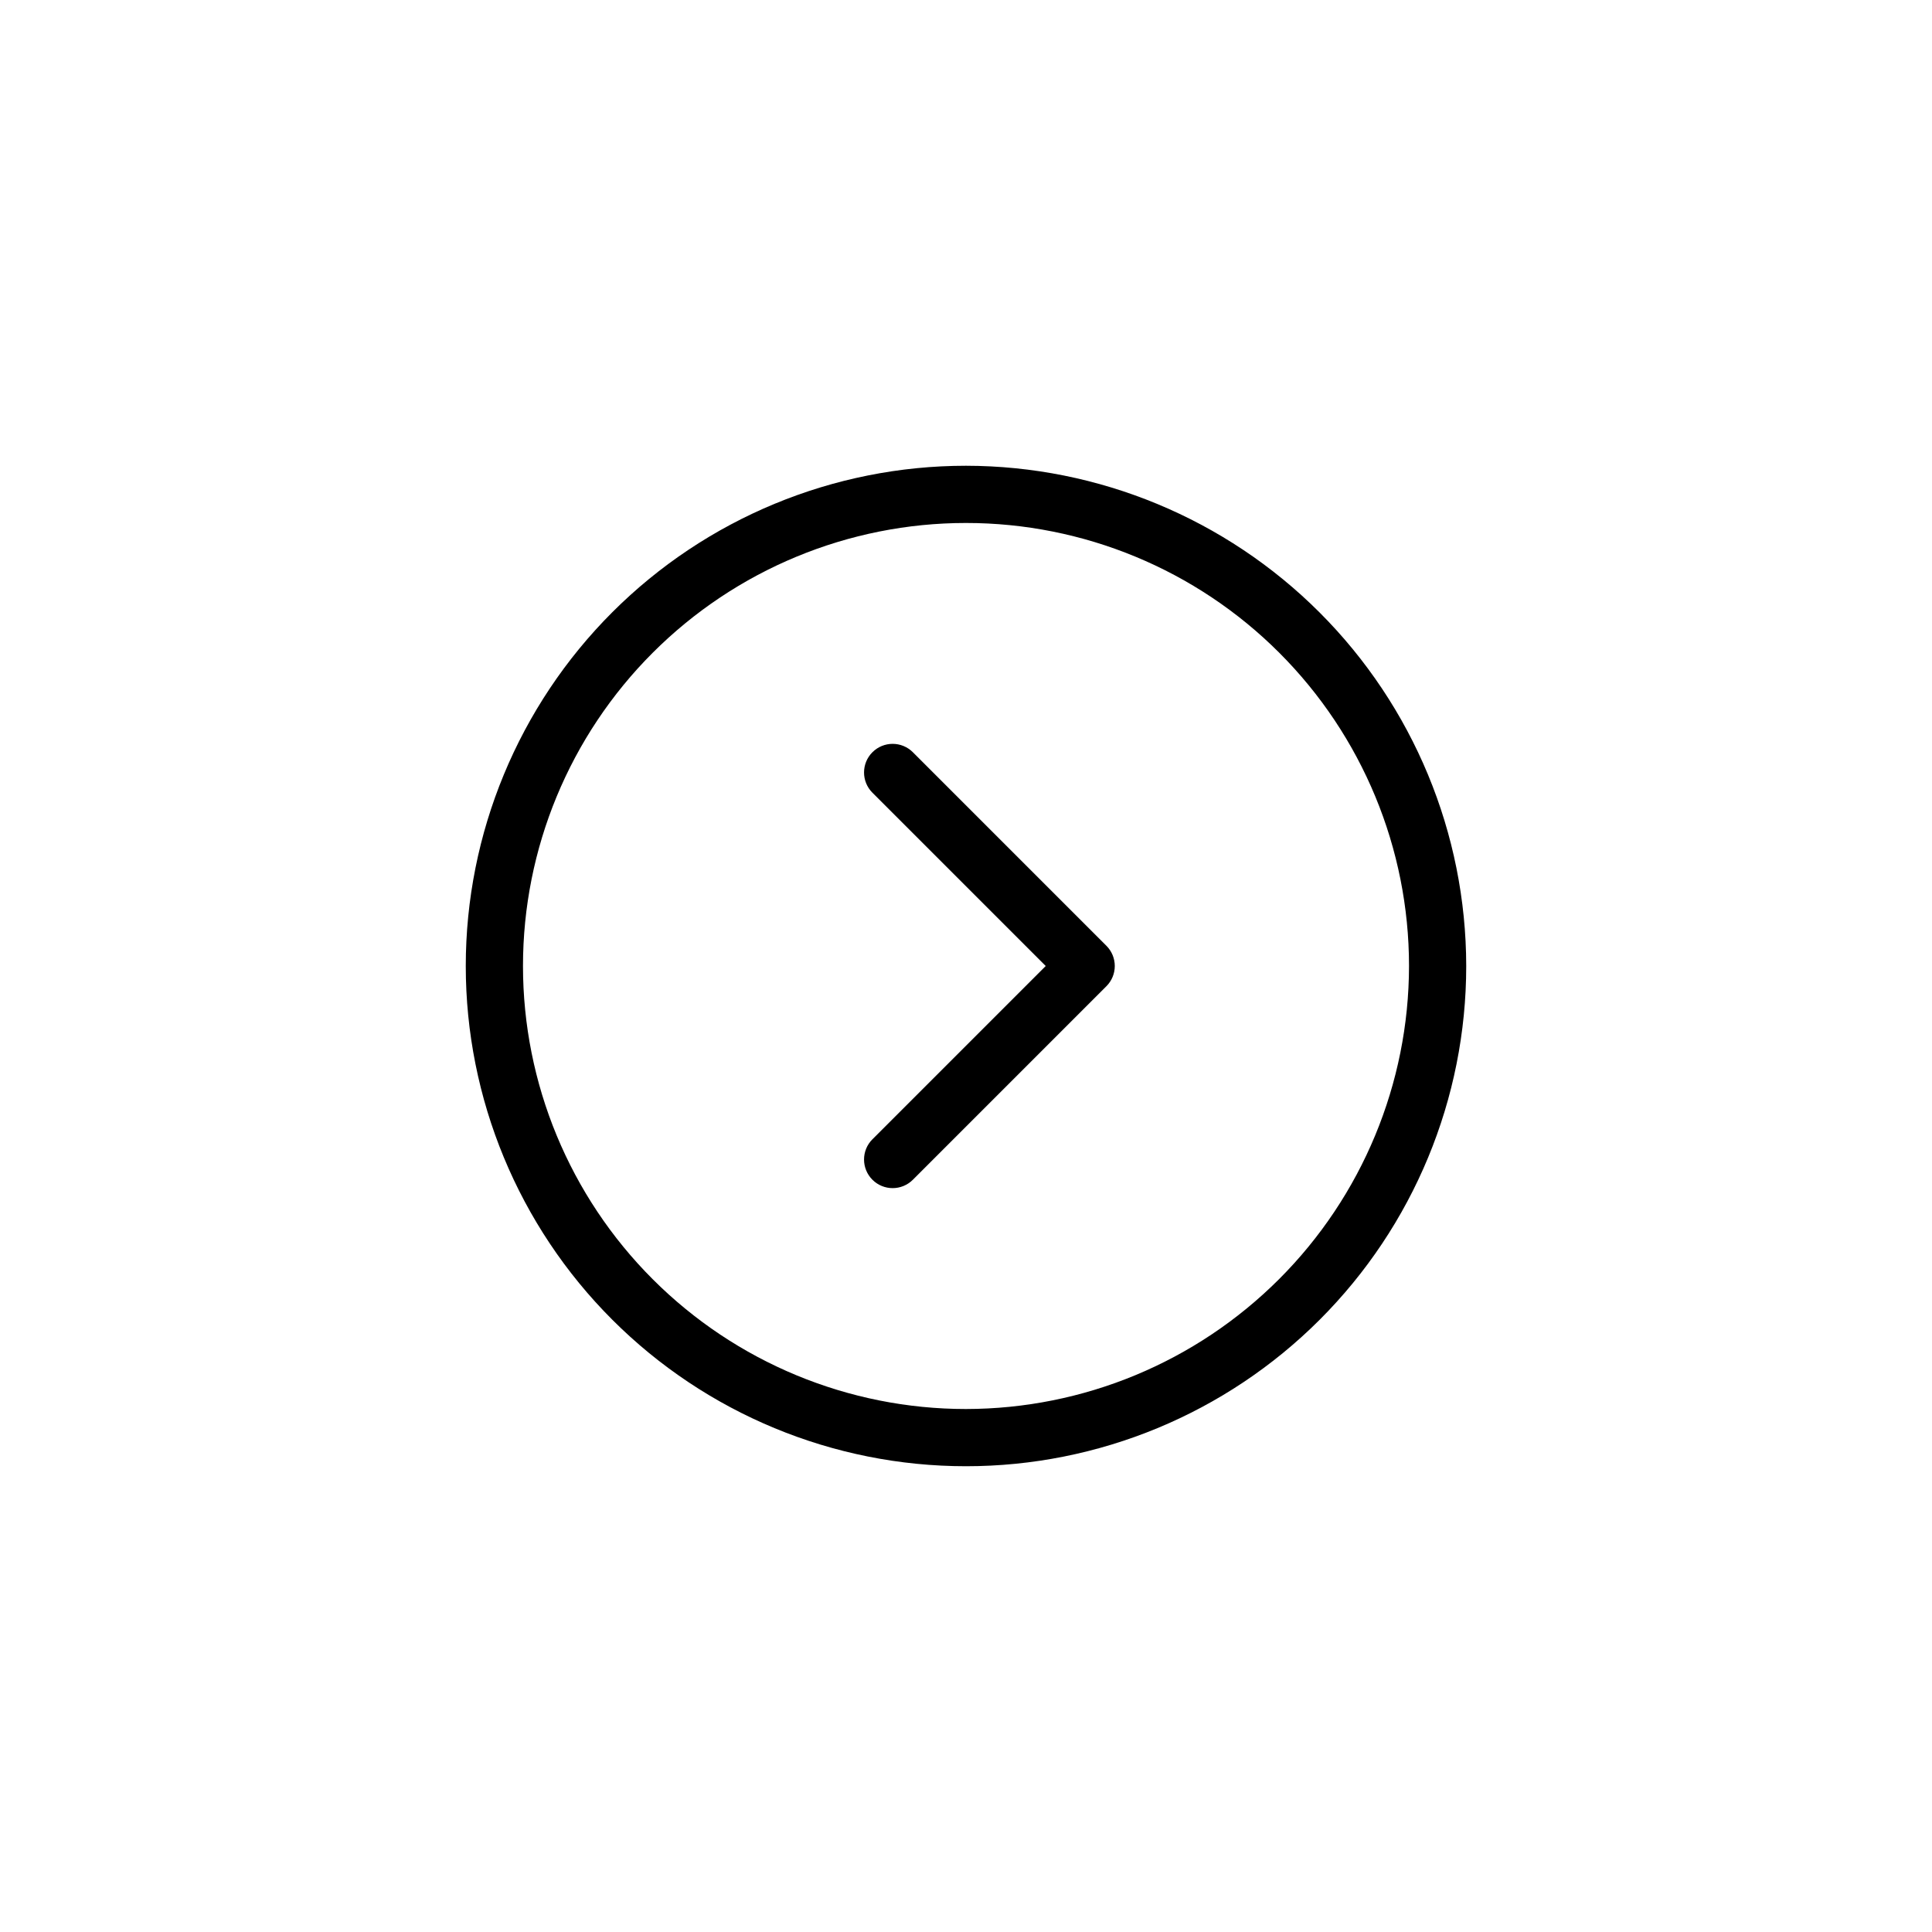 <?xml version="1.0" encoding="UTF-8"?>
<!-- The Best Svg Icon site in the world: iconSvg.co, Visit us! https://iconsvg.co -->
<svg fill="#000000" width="800px" height="800px" version="1.1" viewBox="144 144 512 512" xmlns="http://www.w3.org/2000/svg">
 <g>
  <path d="m400 267.43c-35.16 0-68.879 13.969-93.742 38.828-24.859 24.863-38.824 58.582-38.824 93.742 0 35.156 13.965 68.875 38.828 93.738 24.859 24.859 58.578 38.828 93.738 38.828s68.879-13.969 93.738-38.828c24.863-24.859 38.828-58.578 38.828-93.738-0.039-35.148-14.02-68.844-38.871-93.699-24.852-24.852-58.551-38.832-93.695-38.871zm0 249.97v0.004c-31.141 0-61-12.371-83.016-34.391-22.02-22.016-34.387-51.879-34.387-83.016 0-31.137 12.367-61 34.387-83.016 22.016-22.016 51.879-34.387 83.016-34.387s61 12.371 83.016 34.391c22.02 22.016 34.387 51.879 34.387 83.016-0.035 31.125-12.418 60.969-34.426 82.977-22.012 22.008-51.852 34.391-82.977 34.426z"/>
  <path d="m385.92 343.35c-2.961-2.961-7.758-2.961-10.719 0-2.961 2.961-2.961 7.762 0 10.723l45.926 45.926-45.926 45.926v-0.004c-2.961 2.961-2.961 7.762 0 10.723 2.961 2.961 7.758 2.961 10.719 0l51.285-51.285c1.426-1.422 2.223-3.348 2.223-5.359s-0.797-3.941-2.223-5.363z"/>
 </g>
</svg>